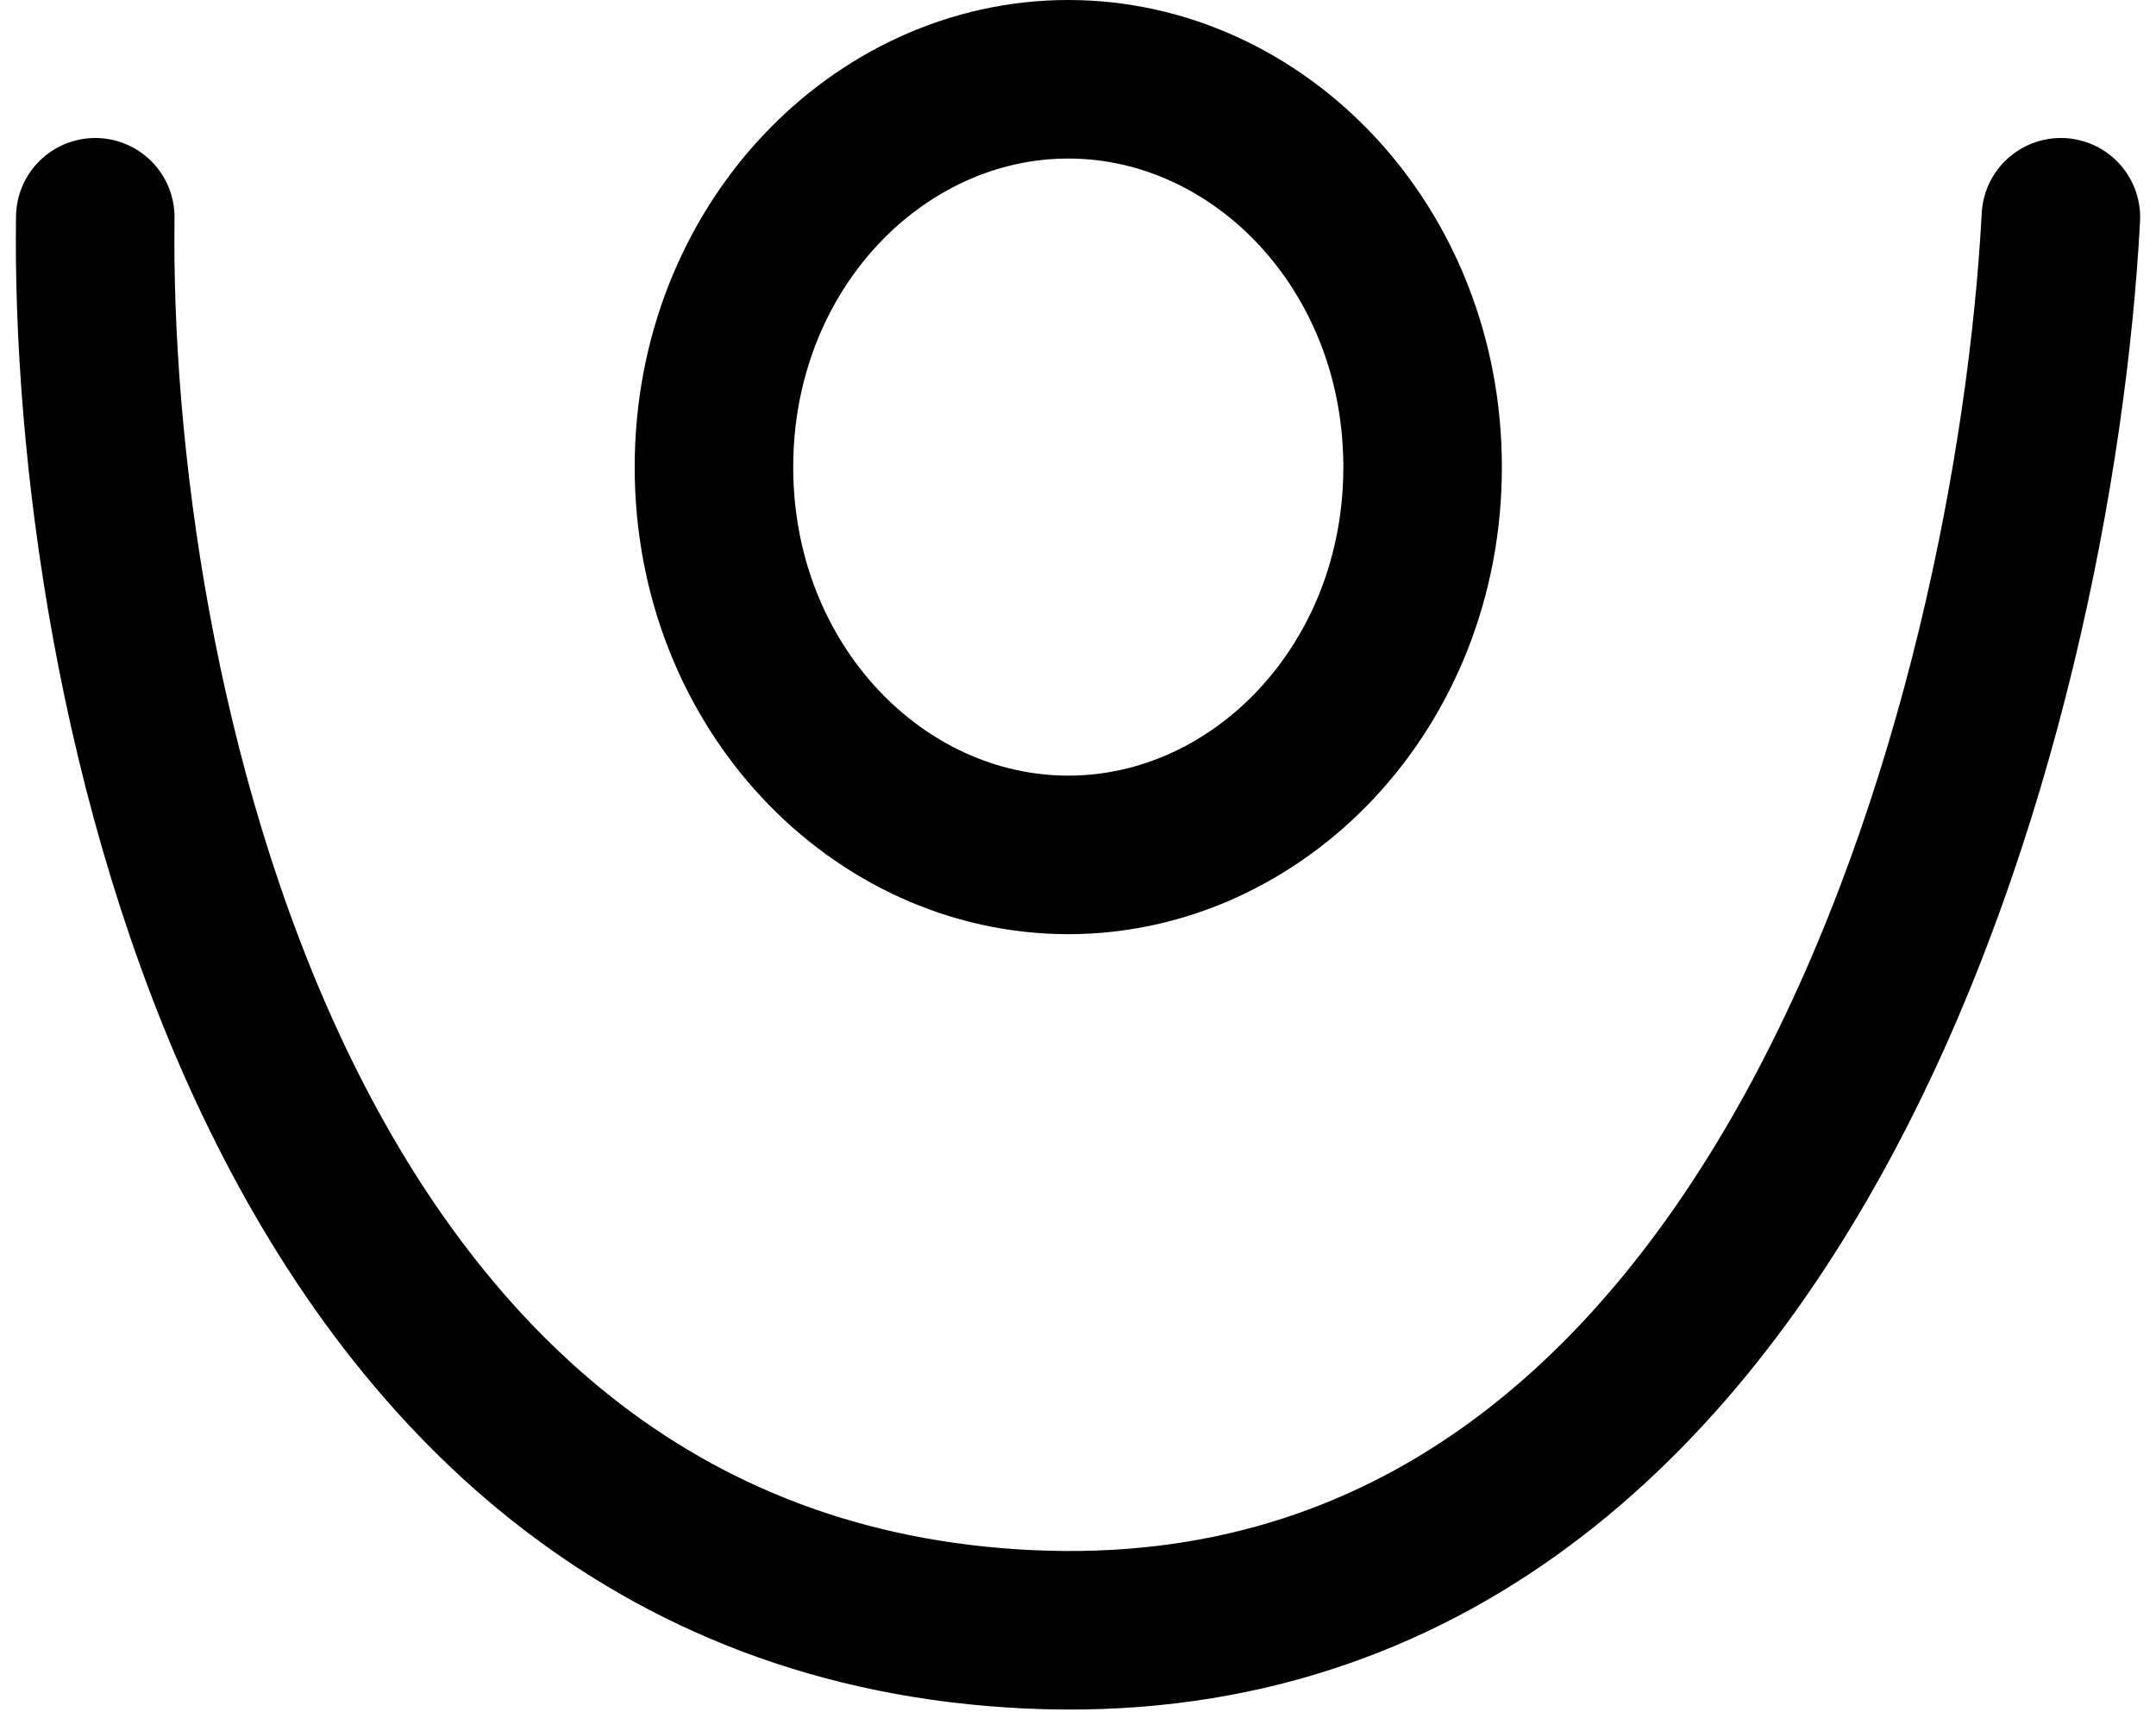 <svg width="68" height="54" viewBox="0 0 68 54" fill="none" xmlns="http://www.w3.org/2000/svg">
<path d="M3.005 6.852C2.803 21.24 8.415 50.29 32.483 51.386C56.552 52.482 64.19 22.153 65 6.852" stroke="black" stroke-width="5" stroke-linecap="round"/>
<path d="M33.694 2.5C39.694 2.5 44.869 7.798 44.869 14.73C44.869 21.663 39.694 26.961 33.694 26.961C27.694 26.961 22.518 21.663 22.518 14.73C22.518 7.798 27.694 2.5 33.694 2.5Z" stroke="black" stroke-width="5"/>
</svg>
